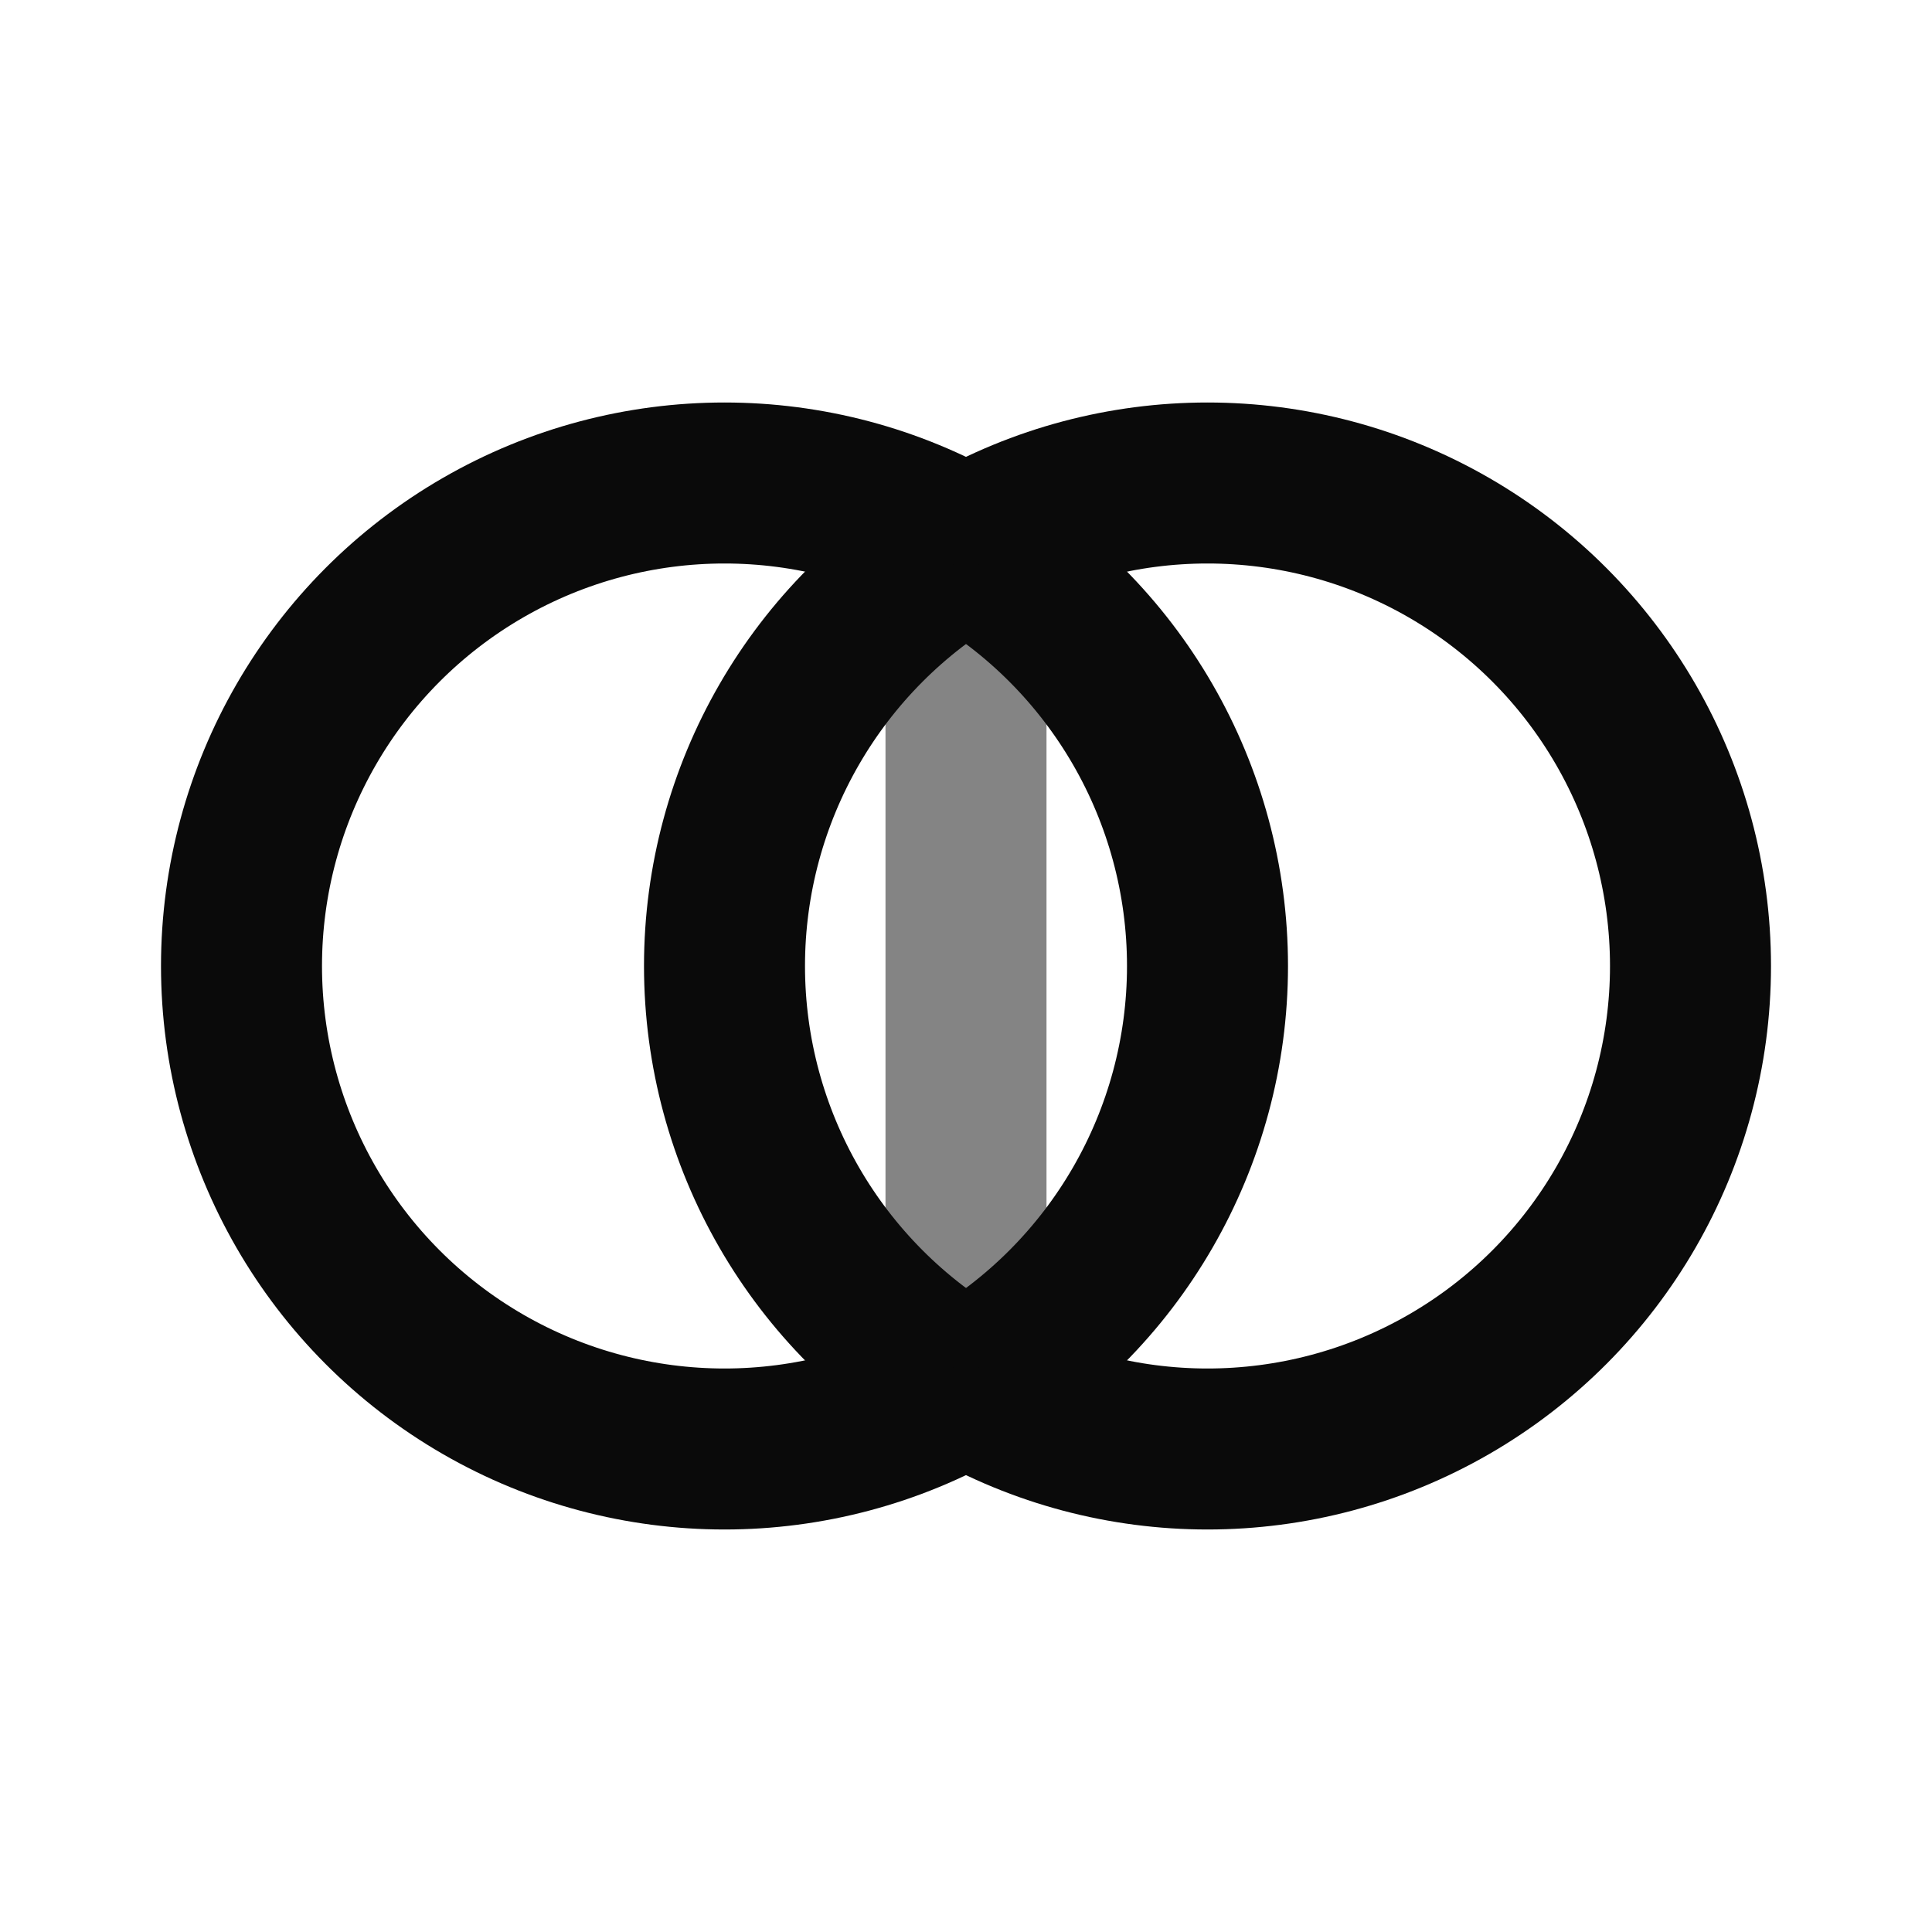 <svg width="32" height="32" viewBox="0 0 24 24" fill="none" xmlns="http://www.w3.org/2000/svg">
    <!-- Two interlocking rings separating - symbolizing divorce/dissolution -->
    <circle cx="9" cy="12" r="6" fill="none" stroke="#0a0a0a" stroke-width="2"/>
    <circle cx="15" cy="12" r="6" fill="none" stroke="#0a0a0a" stroke-width="2"/>
    <!-- Small gap indicator showing separation -->
    <path d="M12 8 L12 16" stroke="#0a0a0a" stroke-width="2" stroke-linecap="round" opacity="0.5"/>
</svg>
